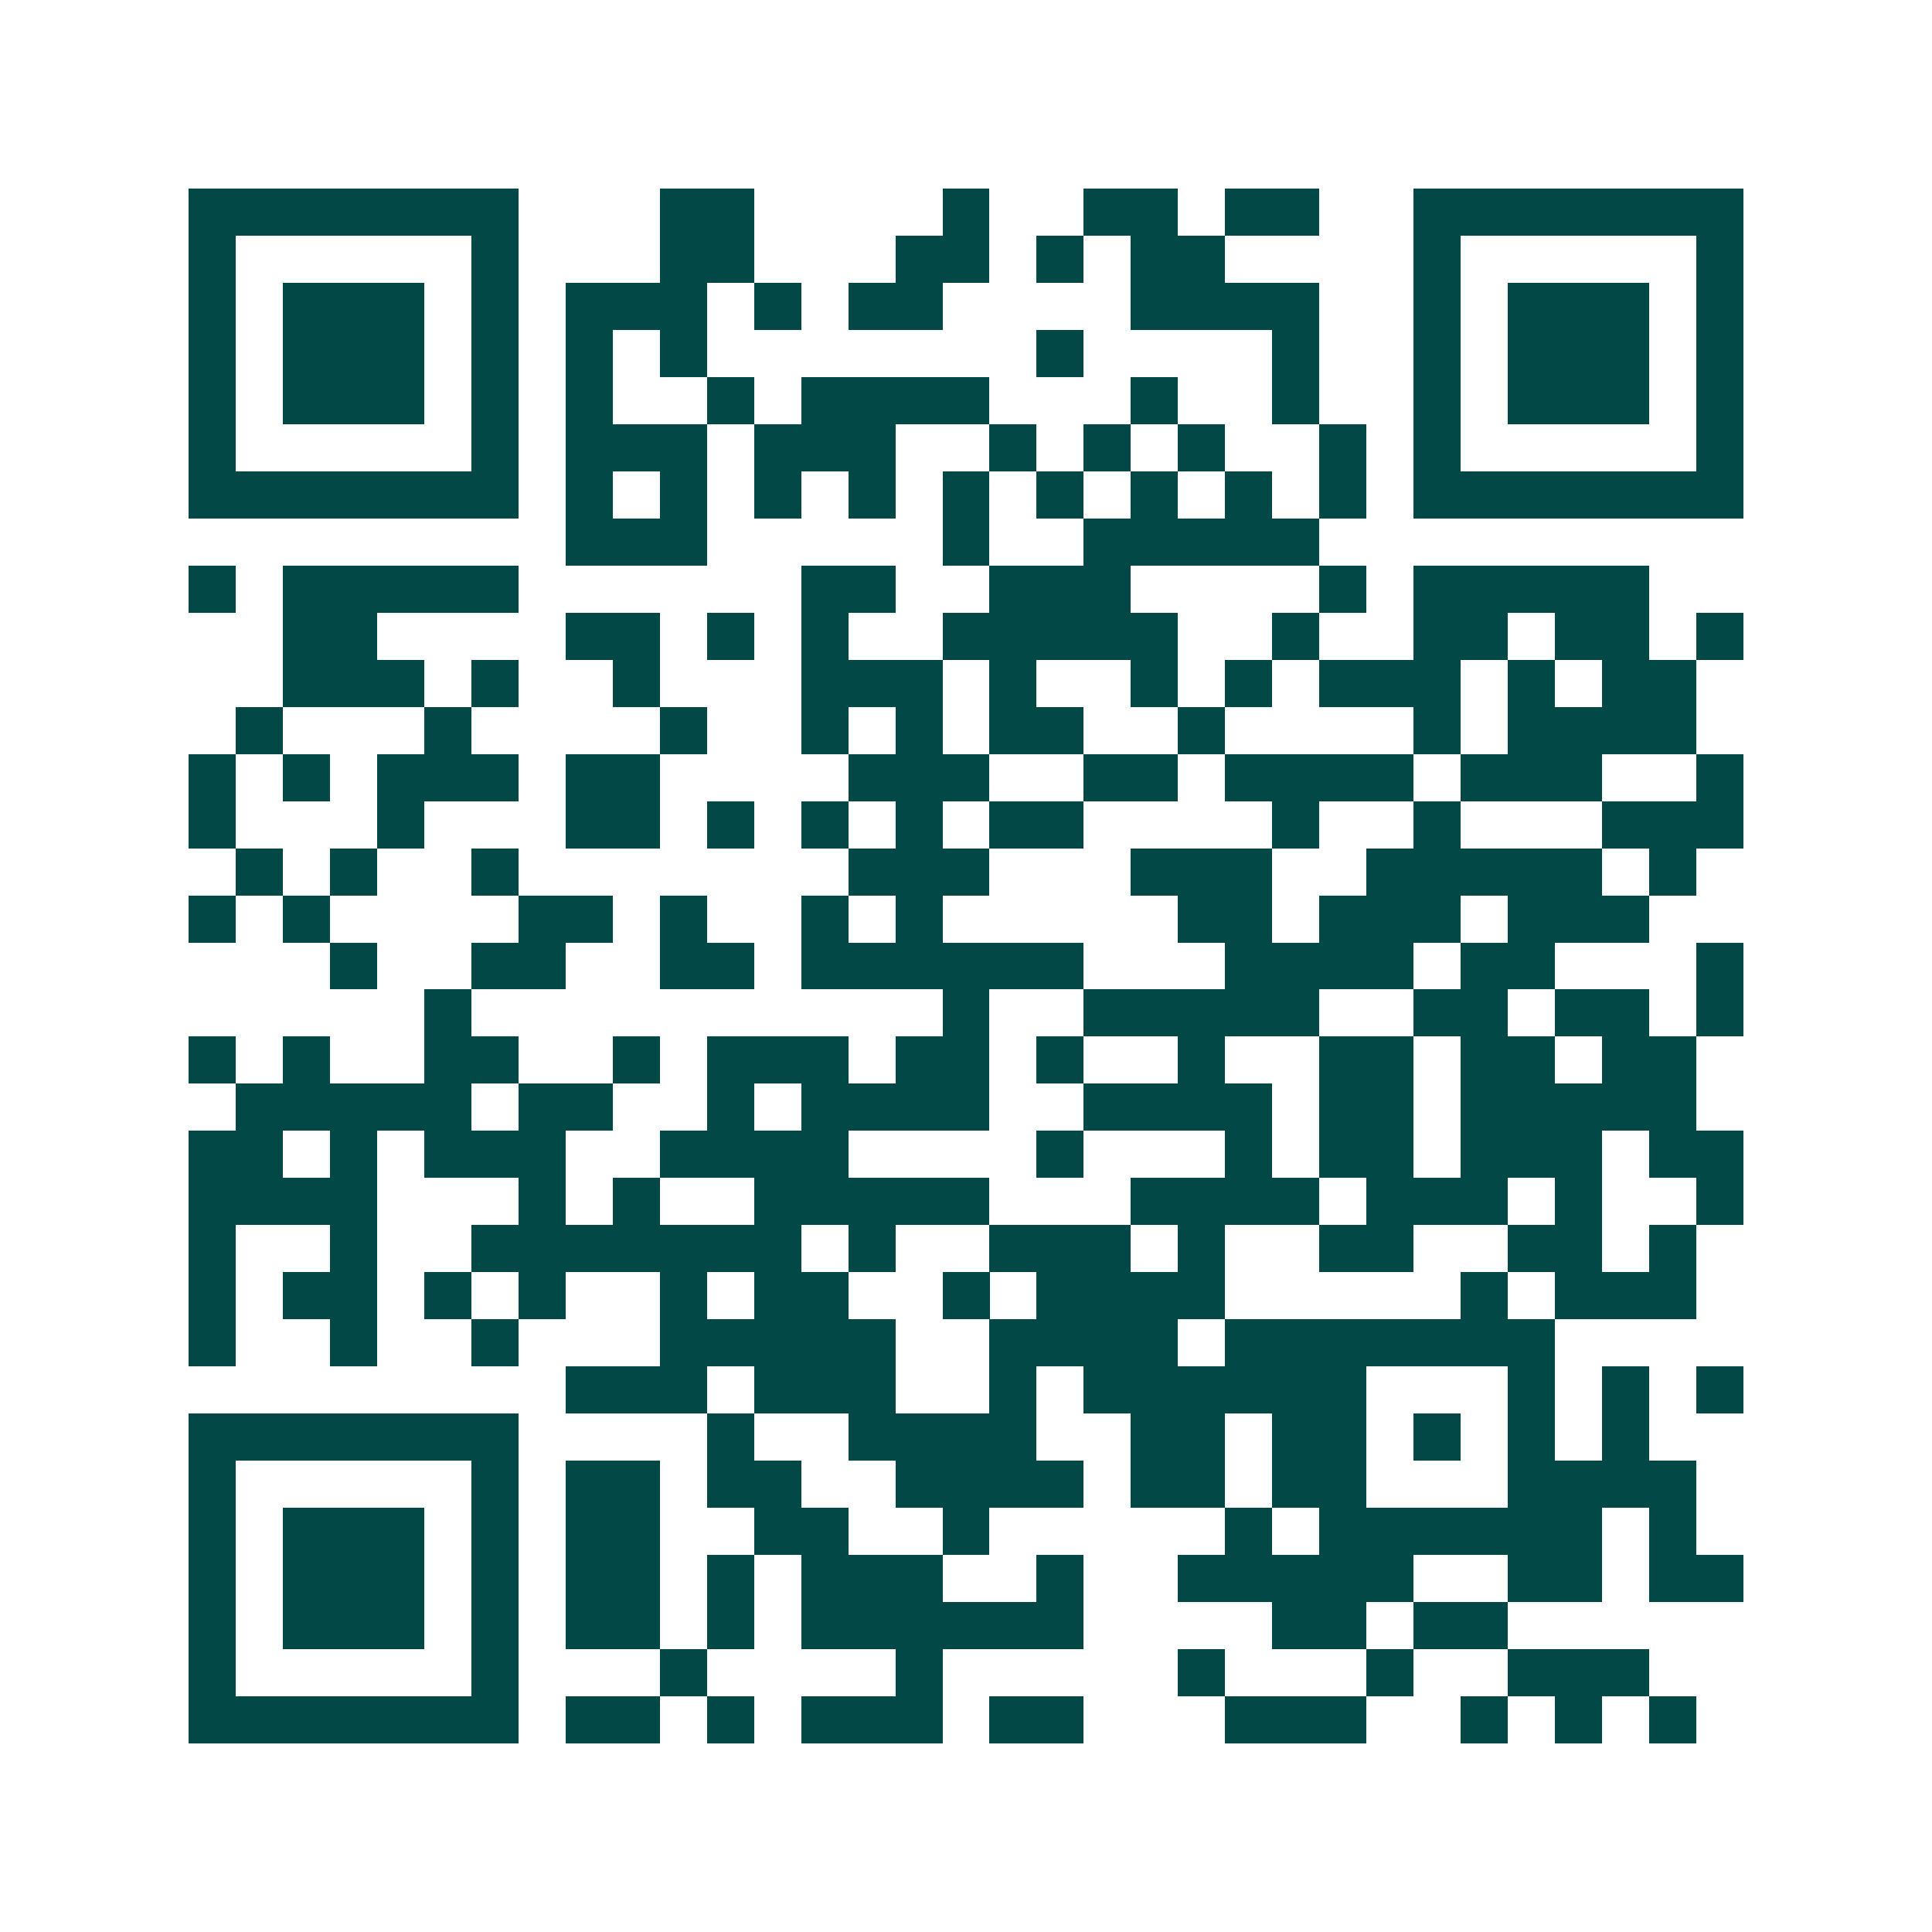 <svg xmlns="http://www.w3.org/2000/svg" width="200" height="200" viewBox="0 0 41 41" shape-rendering="crispEdges"><path fill="#ffffff" d="M0 0h41v41H0z"/><path stroke="#014847" d="M4 4.5h7m3 0h2m4 0h1m2 0h2m1 0h2m2 0h7M4 5.5h1m5 0h1m3 0h2m3 0h2m1 0h1m1 0h2m4 0h1m5 0h1M4 6.5h1m1 0h3m1 0h1m1 0h3m1 0h1m1 0h2m4 0h4m2 0h1m1 0h3m1 0h1M4 7.5h1m1 0h3m1 0h1m1 0h1m1 0h1m7 0h1m4 0h1m2 0h1m1 0h3m1 0h1M4 8.5h1m1 0h3m1 0h1m1 0h1m2 0h1m1 0h4m3 0h1m2 0h1m2 0h1m1 0h3m1 0h1M4 9.5h1m5 0h1m1 0h3m1 0h3m2 0h1m1 0h1m1 0h1m2 0h1m1 0h1m5 0h1M4 10.5h7m1 0h1m1 0h1m1 0h1m1 0h1m1 0h1m1 0h1m1 0h1m1 0h1m1 0h1m1 0h7M12 11.5h3m5 0h1m2 0h5M4 12.5h1m1 0h5m6 0h2m2 0h3m4 0h1m1 0h5M6 13.5h2m4 0h2m1 0h1m1 0h1m2 0h5m2 0h1m2 0h2m1 0h2m1 0h1M6 14.5h3m1 0h1m2 0h1m3 0h3m1 0h1m2 0h1m1 0h1m1 0h3m1 0h1m1 0h2M5 15.5h1m3 0h1m4 0h1m2 0h1m1 0h1m1 0h2m2 0h1m4 0h1m1 0h4M4 16.5h1m1 0h1m1 0h3m1 0h2m4 0h3m2 0h2m1 0h4m1 0h3m2 0h1M4 17.5h1m3 0h1m3 0h2m1 0h1m1 0h1m1 0h1m1 0h2m4 0h1m2 0h1m3 0h3M5 18.5h1m1 0h1m2 0h1m7 0h3m3 0h3m2 0h5m1 0h1M4 19.5h1m1 0h1m4 0h2m1 0h1m2 0h1m1 0h1m5 0h2m1 0h3m1 0h3M7 20.5h1m2 0h2m2 0h2m1 0h6m3 0h4m1 0h2m3 0h1M9 21.5h1m10 0h1m2 0h5m2 0h2m1 0h2m1 0h1M4 22.5h1m1 0h1m2 0h2m2 0h1m1 0h3m1 0h2m1 0h1m2 0h1m2 0h2m1 0h2m1 0h2M5 23.5h5m1 0h2m2 0h1m1 0h4m2 0h4m1 0h2m1 0h5M4 24.5h2m1 0h1m1 0h3m2 0h4m4 0h1m3 0h1m1 0h2m1 0h3m1 0h2M4 25.5h4m3 0h1m1 0h1m2 0h5m3 0h4m1 0h3m1 0h1m2 0h1M4 26.5h1m2 0h1m2 0h7m1 0h1m2 0h3m1 0h1m2 0h2m2 0h2m1 0h1M4 27.5h1m1 0h2m1 0h1m1 0h1m2 0h1m1 0h2m2 0h1m1 0h4m5 0h1m1 0h3M4 28.5h1m2 0h1m2 0h1m3 0h5m2 0h4m1 0h7M12 29.5h3m1 0h3m2 0h1m1 0h6m3 0h1m1 0h1m1 0h1M4 30.5h7m4 0h1m2 0h4m2 0h2m1 0h2m1 0h1m1 0h1m1 0h1M4 31.5h1m5 0h1m1 0h2m1 0h2m2 0h4m1 0h2m1 0h2m3 0h4M4 32.5h1m1 0h3m1 0h1m1 0h2m2 0h2m2 0h1m5 0h1m1 0h6m1 0h1M4 33.5h1m1 0h3m1 0h1m1 0h2m1 0h1m1 0h3m2 0h1m2 0h5m2 0h2m1 0h2M4 34.5h1m1 0h3m1 0h1m1 0h2m1 0h1m1 0h6m4 0h2m1 0h2M4 35.5h1m5 0h1m3 0h1m4 0h1m5 0h1m3 0h1m2 0h3M4 36.5h7m1 0h2m1 0h1m1 0h3m1 0h2m3 0h3m2 0h1m1 0h1m1 0h1"/></svg>
